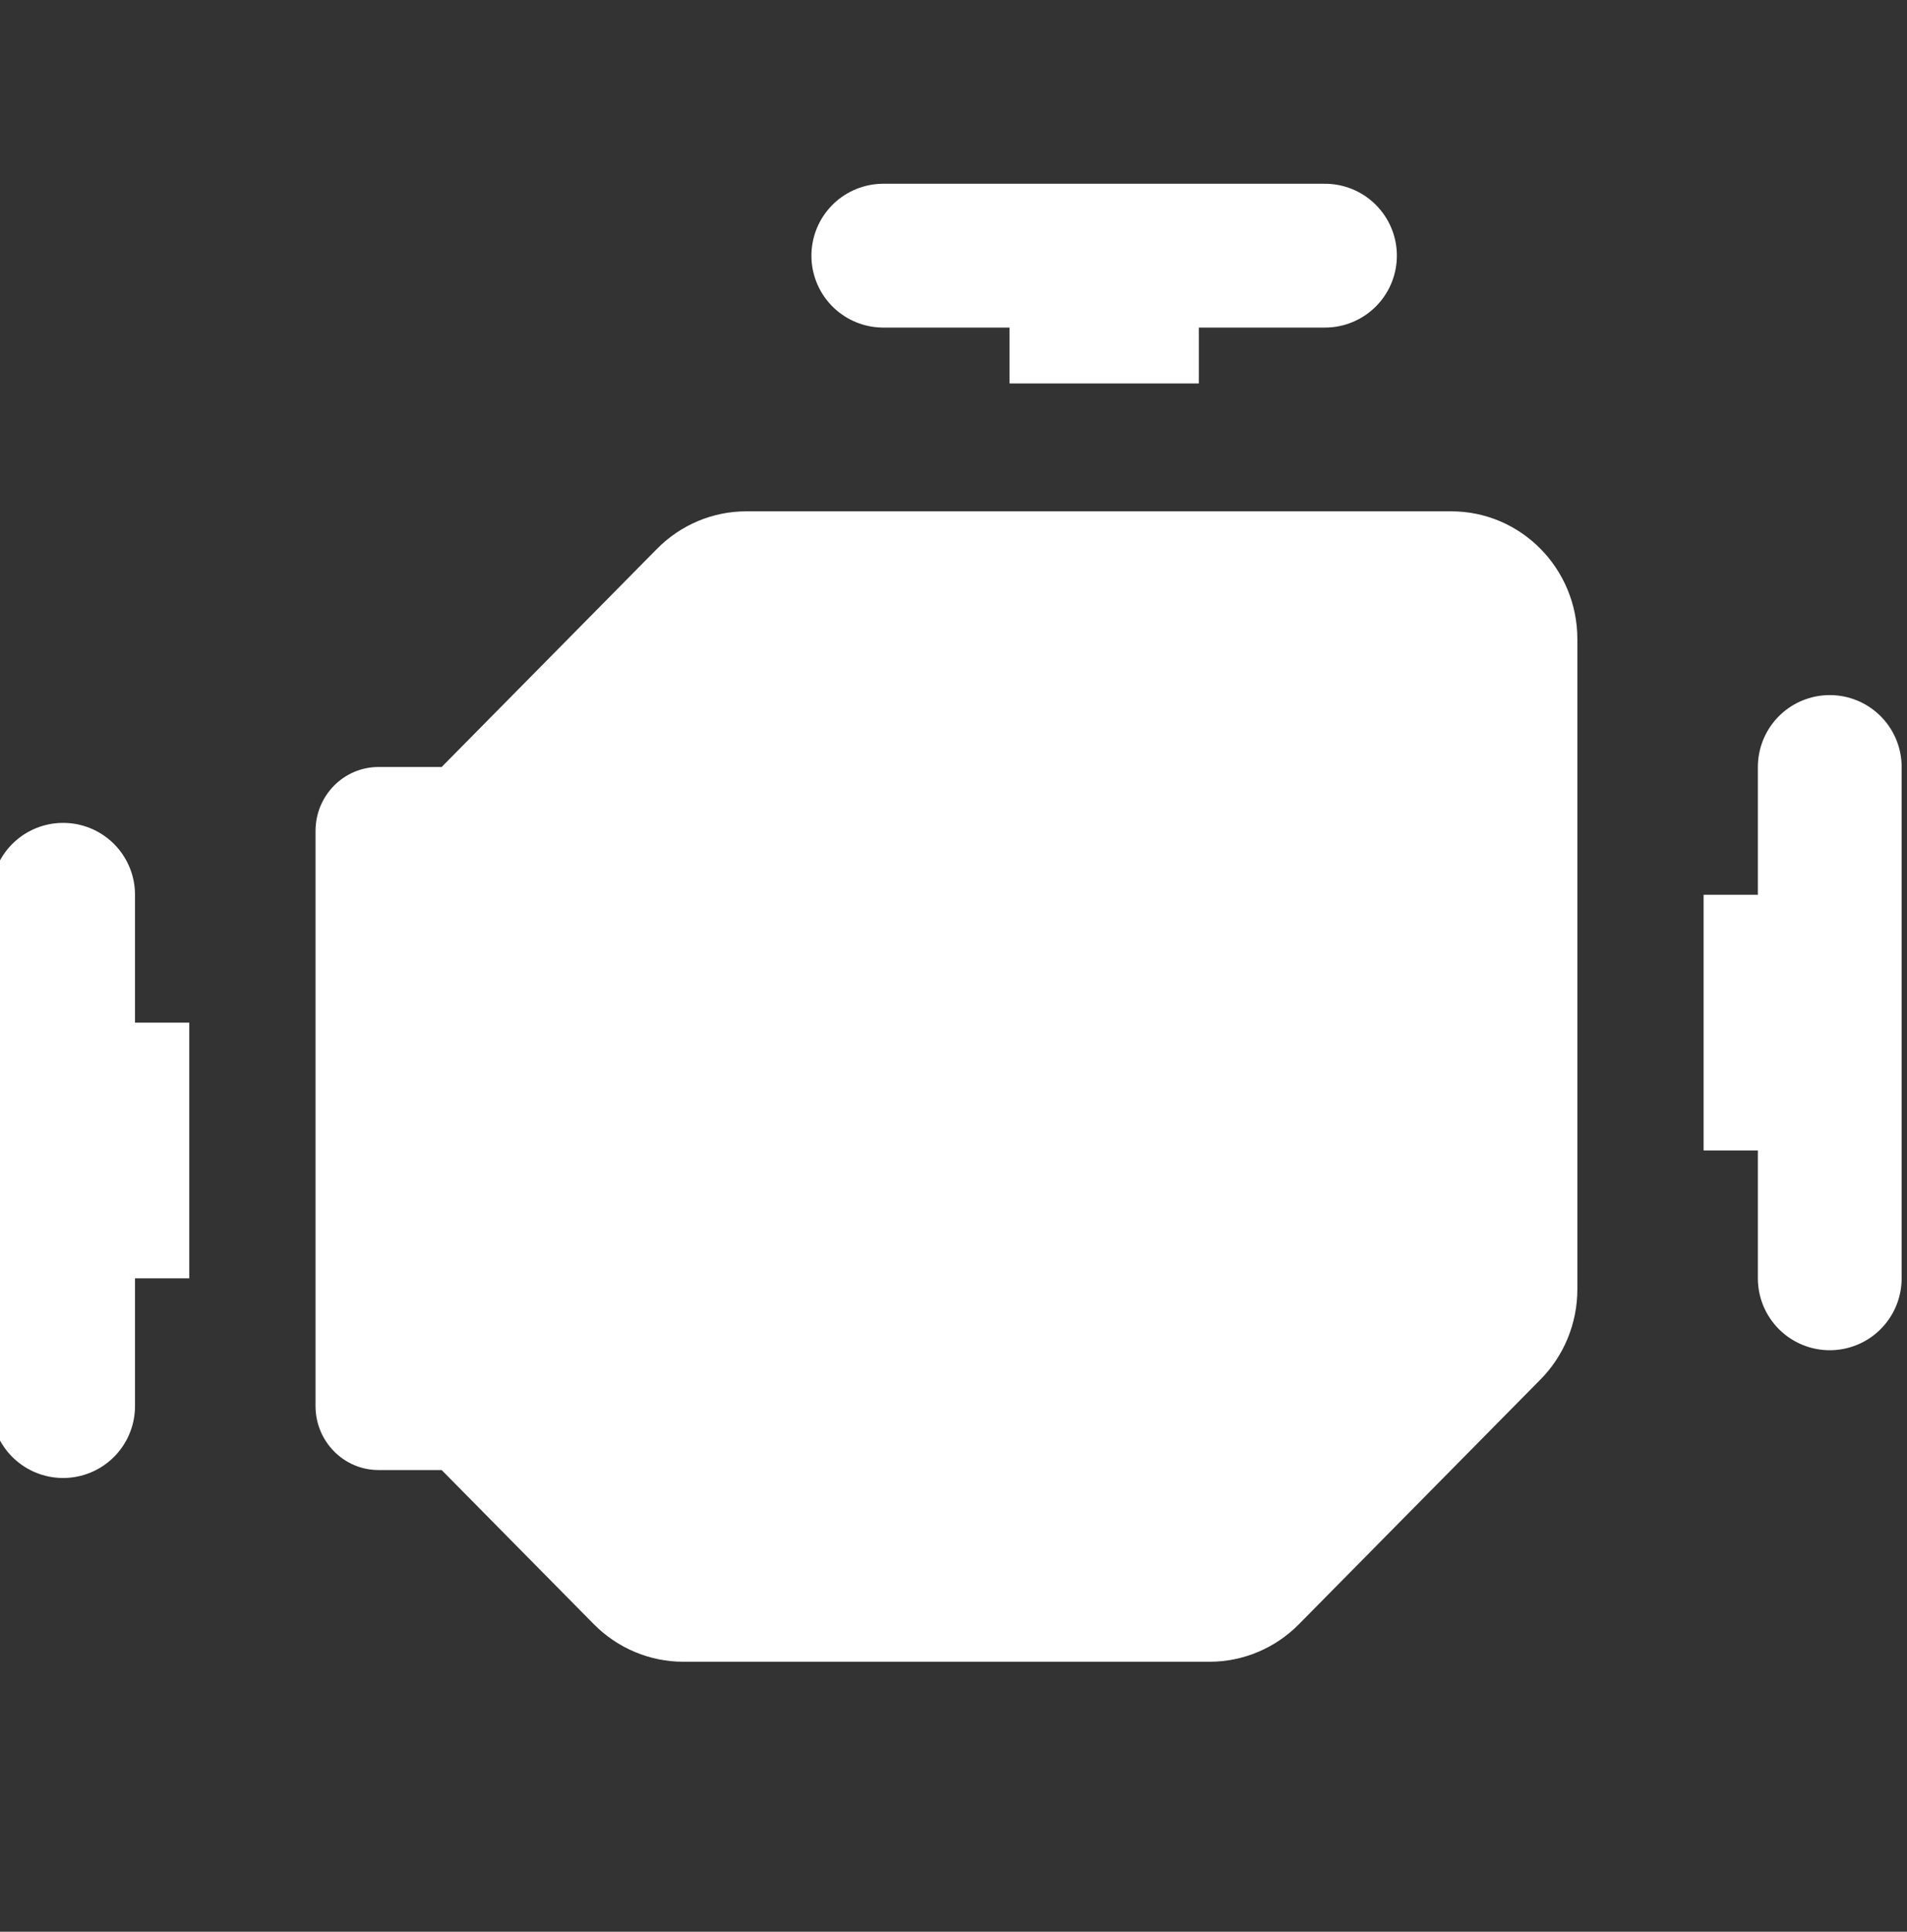 <svg xmlns="http://www.w3.org/2000/svg" width="79" height="80" viewBox="0 0 79 80" fill="none"><rect x="0" y="0" width="79" height="80" fill="#333333" stroke="none"/><g clip-path="url(#clip0_9_490)"><path d="M75.8 52.94V31.764" stroke="white" stroke-width="5.956" stroke-miterlimit="10" stroke-linecap="round" stroke-linejoin="round"></path><path d="M36.592 10.588H54.889" stroke="white" stroke-width="5.956" stroke-miterlimit="10" stroke-linecap="round" stroke-linejoin="round"></path><path d="M2.615 58.231V37.056" stroke="white" stroke-width="5.956" stroke-miterlimit="10" stroke-linecap="round" stroke-linejoin="round"></path><path d="M70.574 37.056H75.8V47.644H70.574V37.056Z" fill="white"></path><path d="M2.615 42.352H7.841V52.94H2.615V42.352Z" fill="white"></path><path d="M41.822 10.588H49.663V15.88H41.822V10.588Z" fill="white"></path><path d="M60.118 21.176H30.914C29.529 21.176 28.198 21.736 27.22 22.727L18.296 31.764H15.681C14.241 31.764 13.071 32.949 13.071 34.412V58.231C13.071 59.694 14.241 60.88 15.681 60.88H18.296L24.605 67.269C25.588 68.259 26.918 68.819 28.304 68.819H50.111C51.496 68.819 52.827 68.259 53.805 67.269L63.812 57.134C64.795 56.144 65.344 54.796 65.344 53.394V26.468C65.344 23.546 63.008 21.176 60.118 21.176Z" fill="white"></path></g><defs><clipPath id="clip0_9_490"><rect width="79" height="80" fill="white"></rect></clipPath></defs></svg>